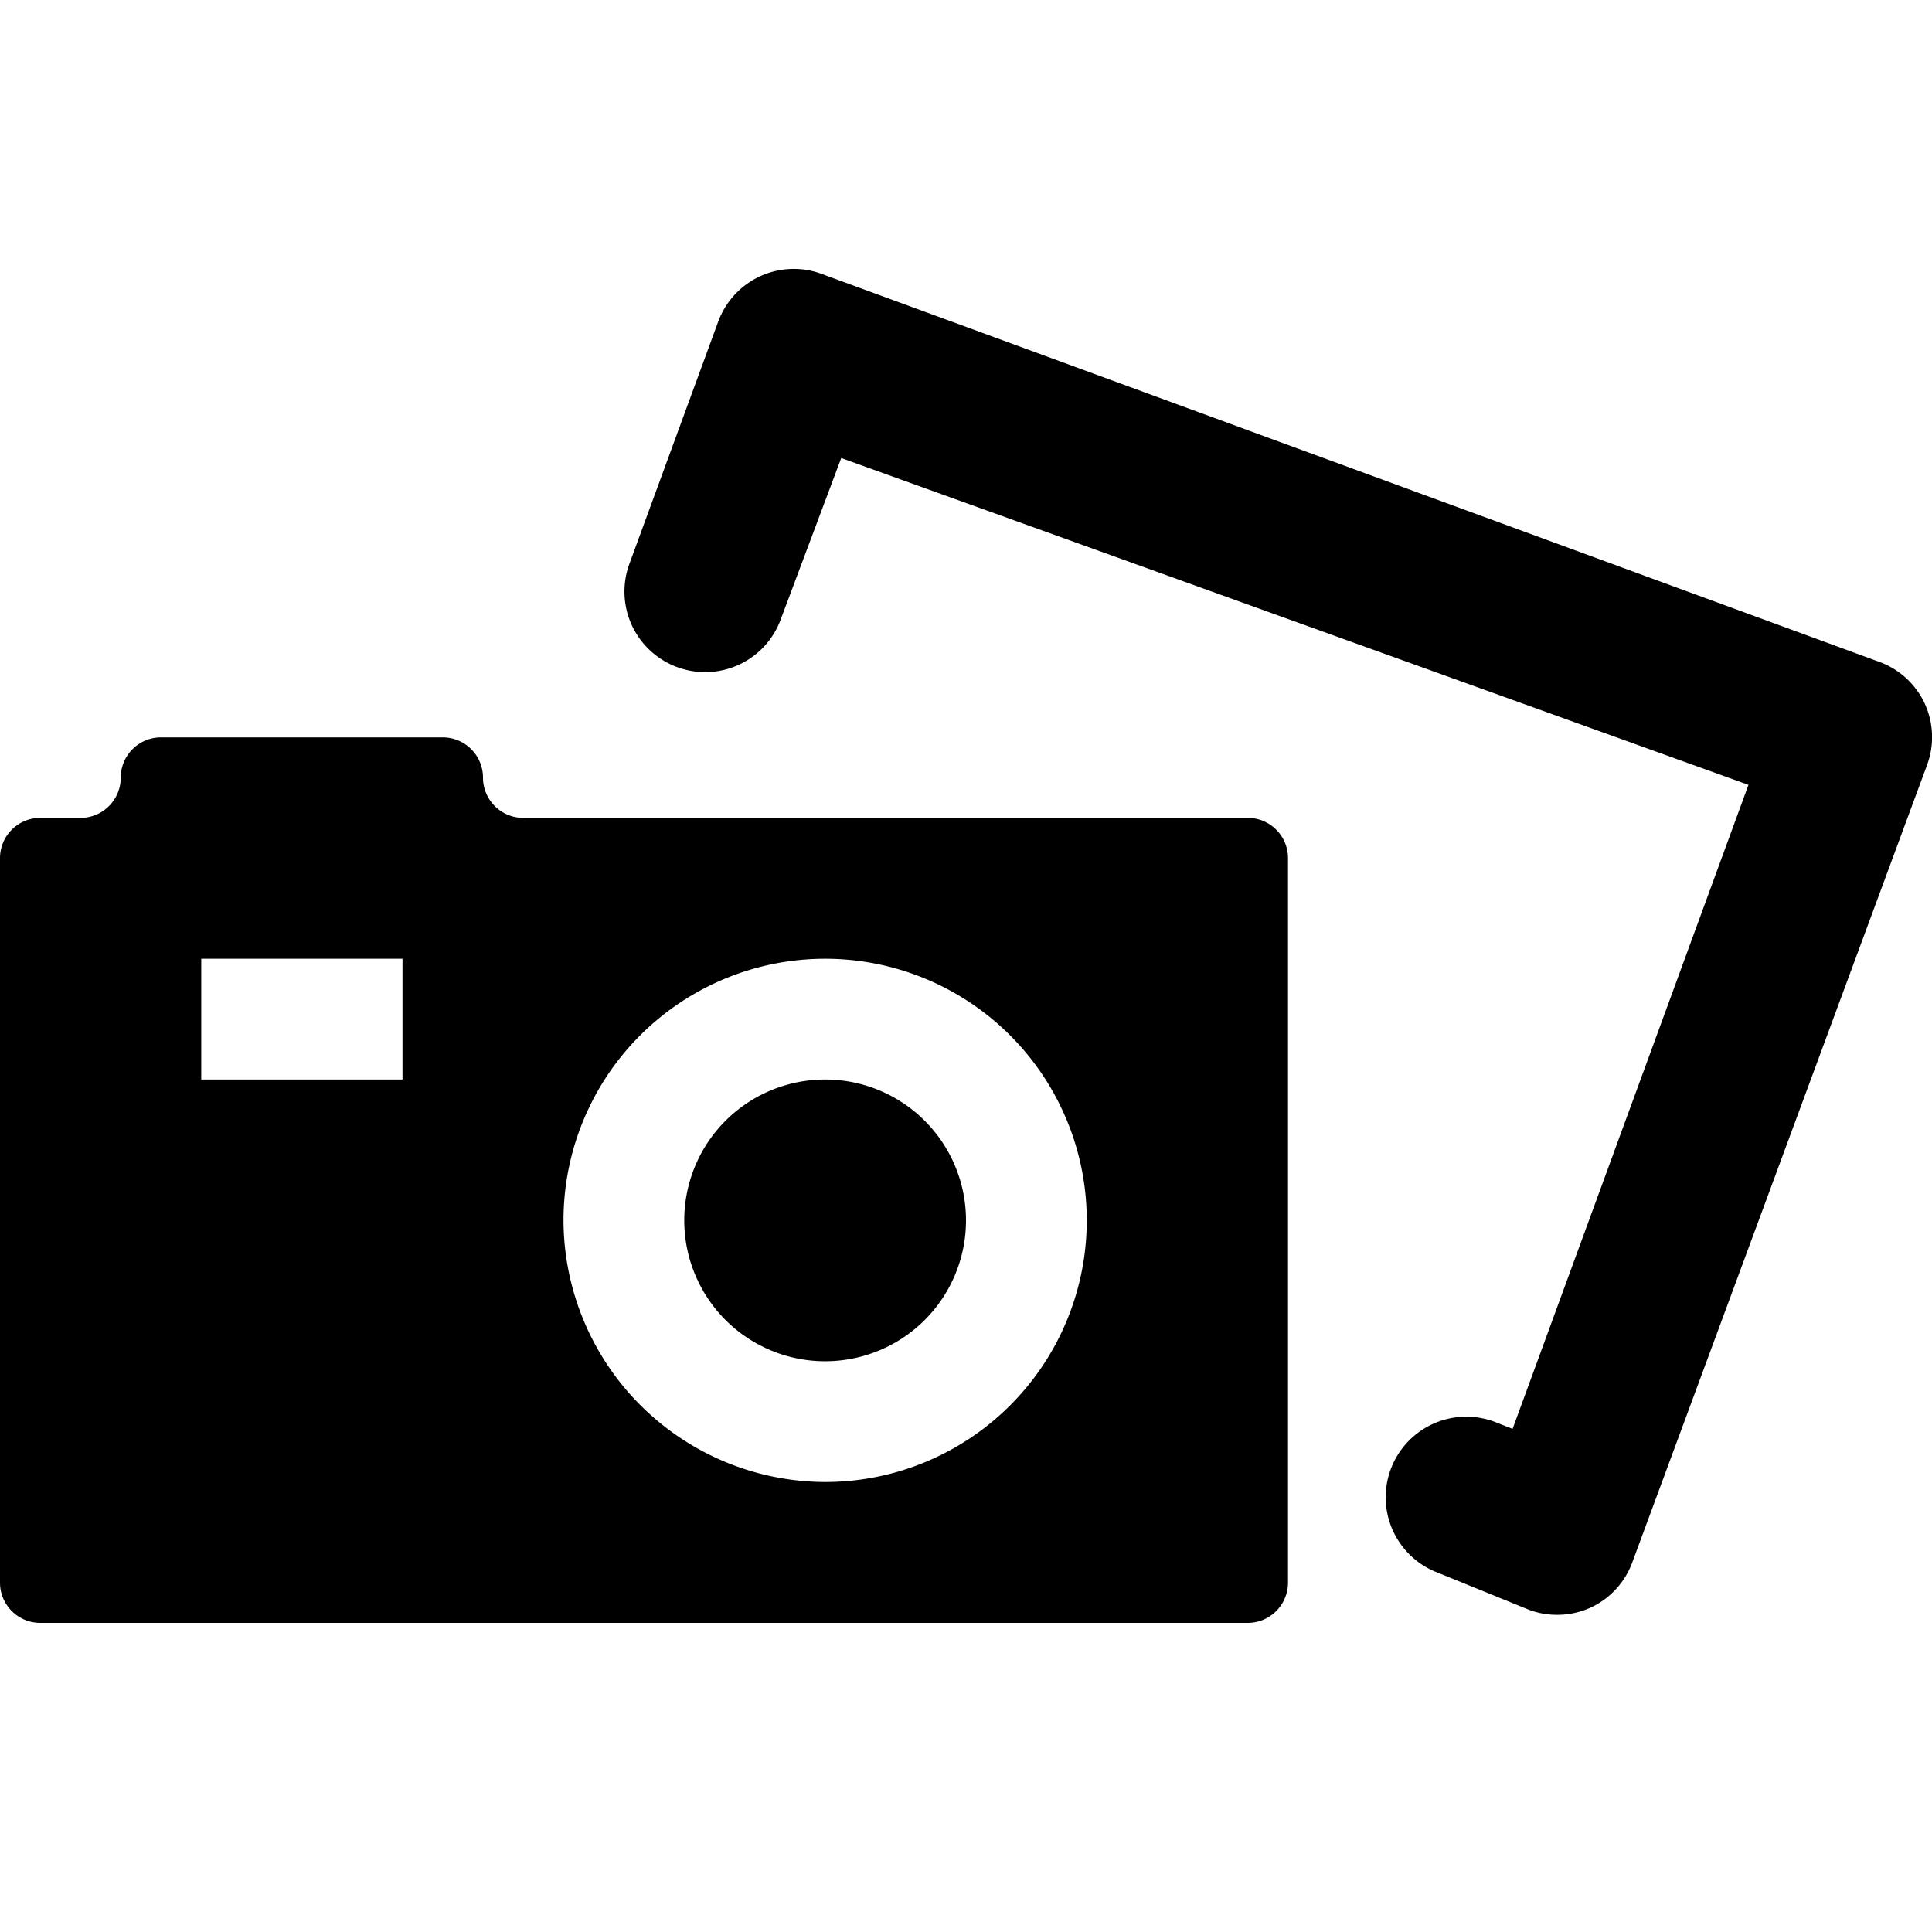 <svg xmlns="http://www.w3.org/2000/svg" viewBox="0 0 24 24"><g><path d="M8.5 15.16a1.75 1.75 0 1 0 3.5 0 1.75 1.75 0 1 0 -3.5 0" fill="#000000" stroke-width="1"></path><path d="M15.5 10.16h-9a0.5 0.5 0 0 1 -0.5 -0.5 0.5 0.5 0 0 0 -0.5 -0.5H2a0.5 0.5 0 0 0 -0.5 0.5 0.5 0.5 0 0 1 -0.5 0.5H0.5a0.5 0.5 0 0 0 -0.5 0.5v9a0.5 0.5 0 0 0 0.5 0.5h15a0.5 0.5 0 0 0 0.5 -0.5v-9a0.5 0.5 0 0 0 -0.5 -0.5ZM5 11.91v1.5H2.5v-1.5Zm2 3.25a3.25 3.25 0 1 1 3.25 3.25A3.26 3.26 0 0 1 7 15.16Z" fill="#000000" stroke-width="1"></path><path d="M23.91 8.74a1 1 0 0 0 -0.57 -0.52L10.2 3.4a1 1 0 0 0 -1.28 0.6l-1.1 3a1 1 0 0 0 0.6 1.29 1 1 0 0 0 1.28 -0.6l0.75 -2 11.27 4.06 -2.93 8 -0.23 -0.09a1 1 0 1 0 -0.69 1.88L19 20a1 1 0 0 0 0.34 0.06 1 1 0 0 0 0.42 -0.09 1 1 0 0 0 0.52 -0.57l3.66 -9.9a1 1 0 0 0 -0.03 -0.76Z" fill="#000000" stroke-width="1"></path></g></svg>